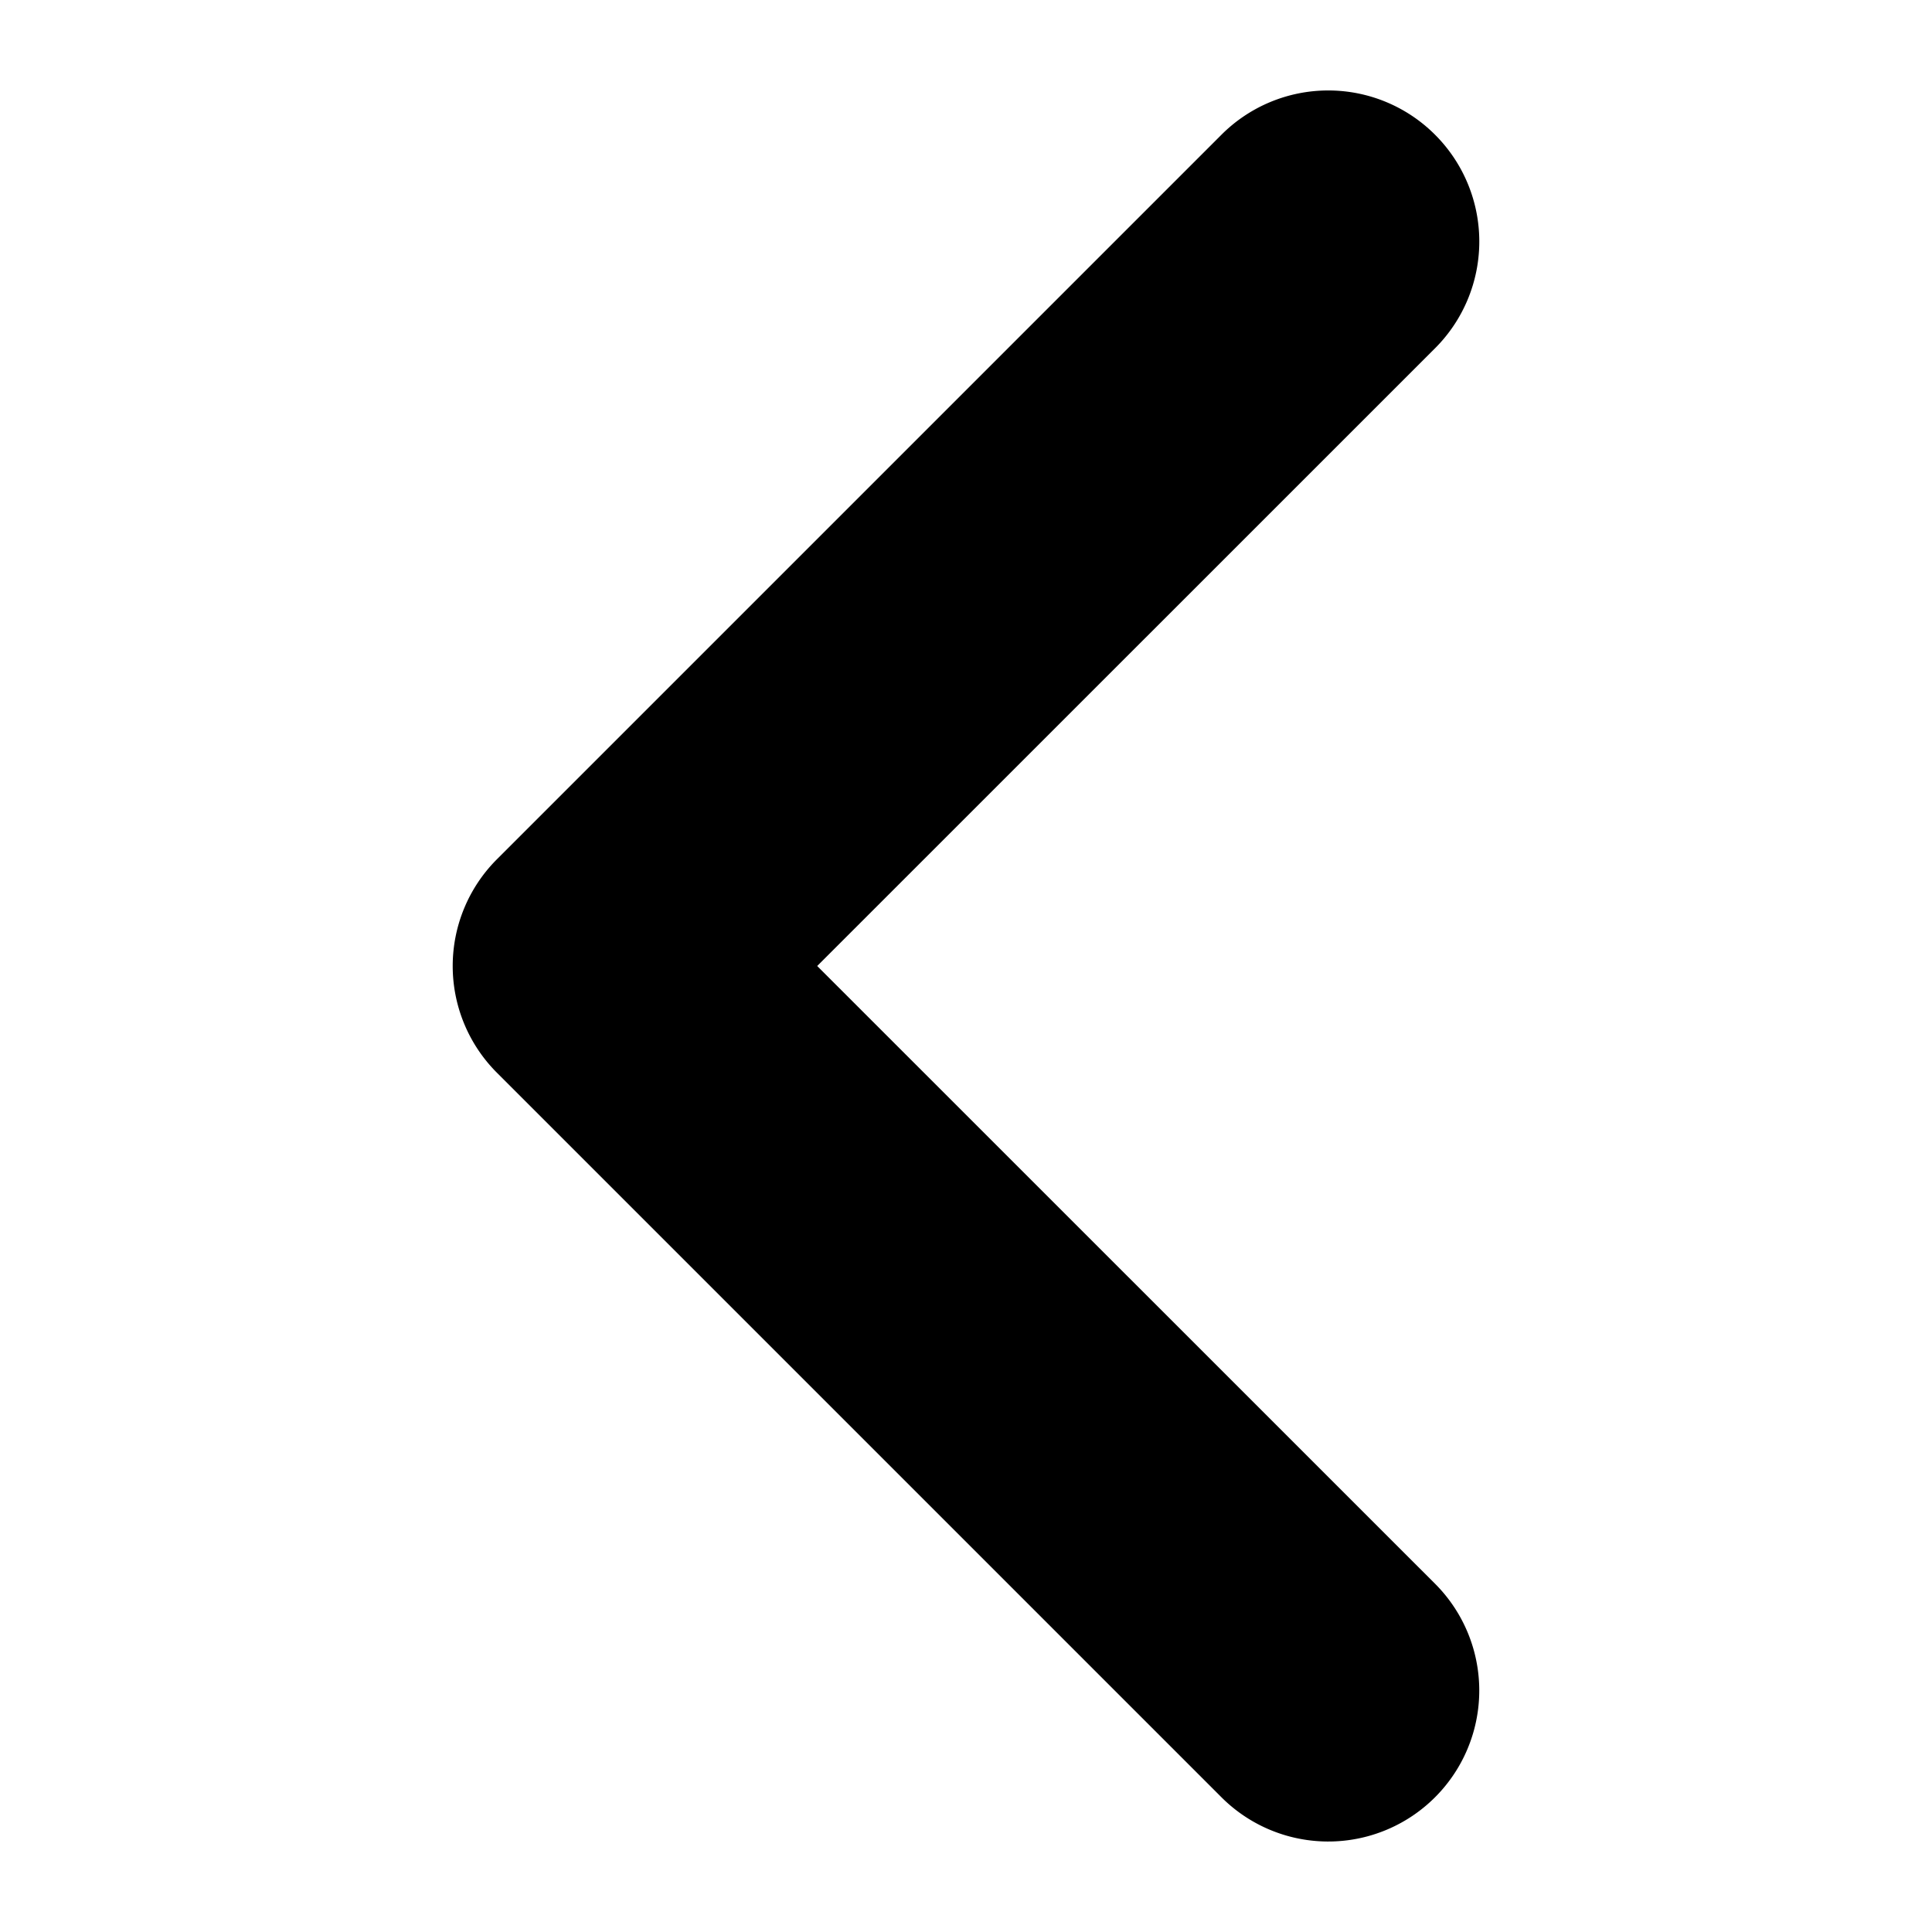 <svg xmlns='http://www.w3.org/2000/svg' viewBox='0 0 16 16'><path d='M11.354 1.646a.5.5 0 0 1 0 .708L5.707 8l5.647 5.646a.5.5 0 0 1-.708.708l-6-6a.5.5 0 0 1 0-.708l6-6a.5.5 0 0 1 .708 0z' stroke='#000' stroke-width='1.5'/></svg>